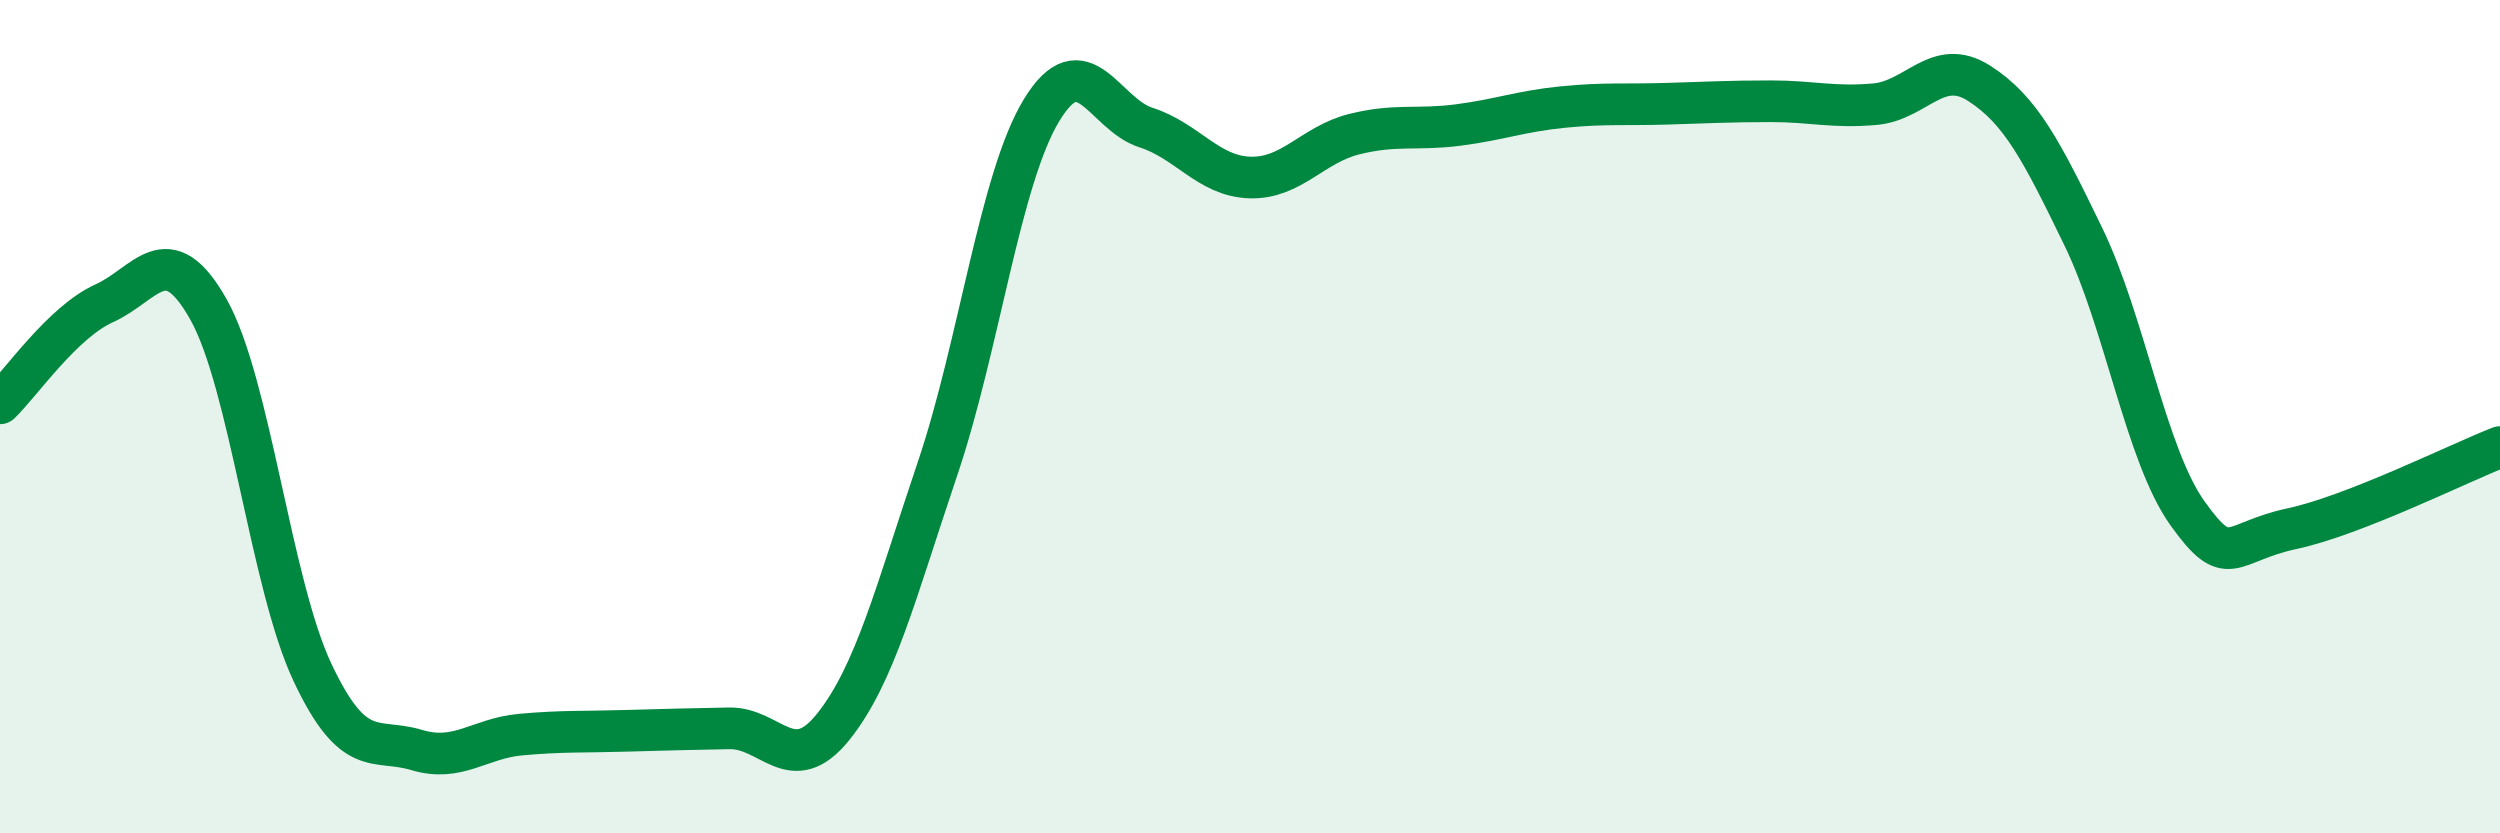 
    <svg width="60" height="20" viewBox="0 0 60 20" xmlns="http://www.w3.org/2000/svg">
      <path
        d="M 0,9.68 C 0.5,9.2 1.5,7.73 2.5,7.28 C 3.5,6.83 4,5.65 5,7.42 C 6,9.19 6.5,14.02 7.5,16.14 C 8.5,18.26 9,17.7 10,18 C 11,18.3 11.5,17.72 12.5,17.63 C 13.5,17.54 14,17.57 15,17.54 C 16,17.51 16.5,17.5 17.5,17.48 C 18.5,17.46 19,18.69 20,17.44 C 21,16.19 21.5,14.21 22.5,11.25 C 23.5,8.29 24,4.28 25,2.64 C 26,1 26.5,2.74 27.5,3.06 C 28.5,3.38 29,4.23 30,4.26 C 31,4.29 31.5,3.47 32.5,3.22 C 33.5,2.97 34,3.13 35,3 C 36,2.87 36.5,2.67 37.5,2.57 C 38.5,2.47 39,2.52 40,2.49 C 41,2.46 41.5,2.43 42.5,2.43 C 43.5,2.43 44,2.59 45,2.5 C 46,2.41 46.5,1.36 47.5,2 C 48.5,2.64 49,3.62 50,5.68 C 51,7.74 51.5,10.92 52.5,12.32 C 53.5,13.72 53.5,13.01 55,12.69 C 56.5,12.37 59,11.12 60,10.73L60 20L0 20Z"
        fill="#008740"
        opacity="0.1"
        stroke-linecap="round"
        stroke-linejoin="round"
      />
      <path
        d="M 0,9.68 C 0.5,9.2 1.5,7.73 2.5,7.28 C 3.5,6.83 4,5.65 5,7.42 C 6,9.19 6.5,14.02 7.5,16.14 C 8.5,18.26 9,17.7 10,18 C 11,18.3 11.5,17.72 12.5,17.63 C 13.5,17.54 14,17.57 15,17.54 C 16,17.51 16.5,17.5 17.5,17.48 C 18.5,17.46 19,18.69 20,17.44 C 21,16.19 21.5,14.21 22.5,11.25 C 23.5,8.29 24,4.28 25,2.64 C 26,1 26.5,2.74 27.5,3.06 C 28.5,3.38 29,4.23 30,4.26 C 31,4.29 31.5,3.47 32.5,3.22 C 33.5,2.97 34,3.13 35,3 C 36,2.87 36.5,2.67 37.5,2.57 C 38.5,2.47 39,2.52 40,2.49 C 41,2.46 41.5,2.43 42.5,2.43 C 43.5,2.43 44,2.59 45,2.5 C 46,2.41 46.5,1.36 47.5,2 C 48.5,2.64 49,3.62 50,5.68 C 51,7.74 51.5,10.92 52.5,12.32 C 53.5,13.72 53.5,13.01 55,12.69 C 56.5,12.37 59,11.12 60,10.73"
        stroke="#008740"
        stroke-width="1"
        fill="none"
        stroke-linecap="round"
        stroke-linejoin="round"
      />
    </svg>
  